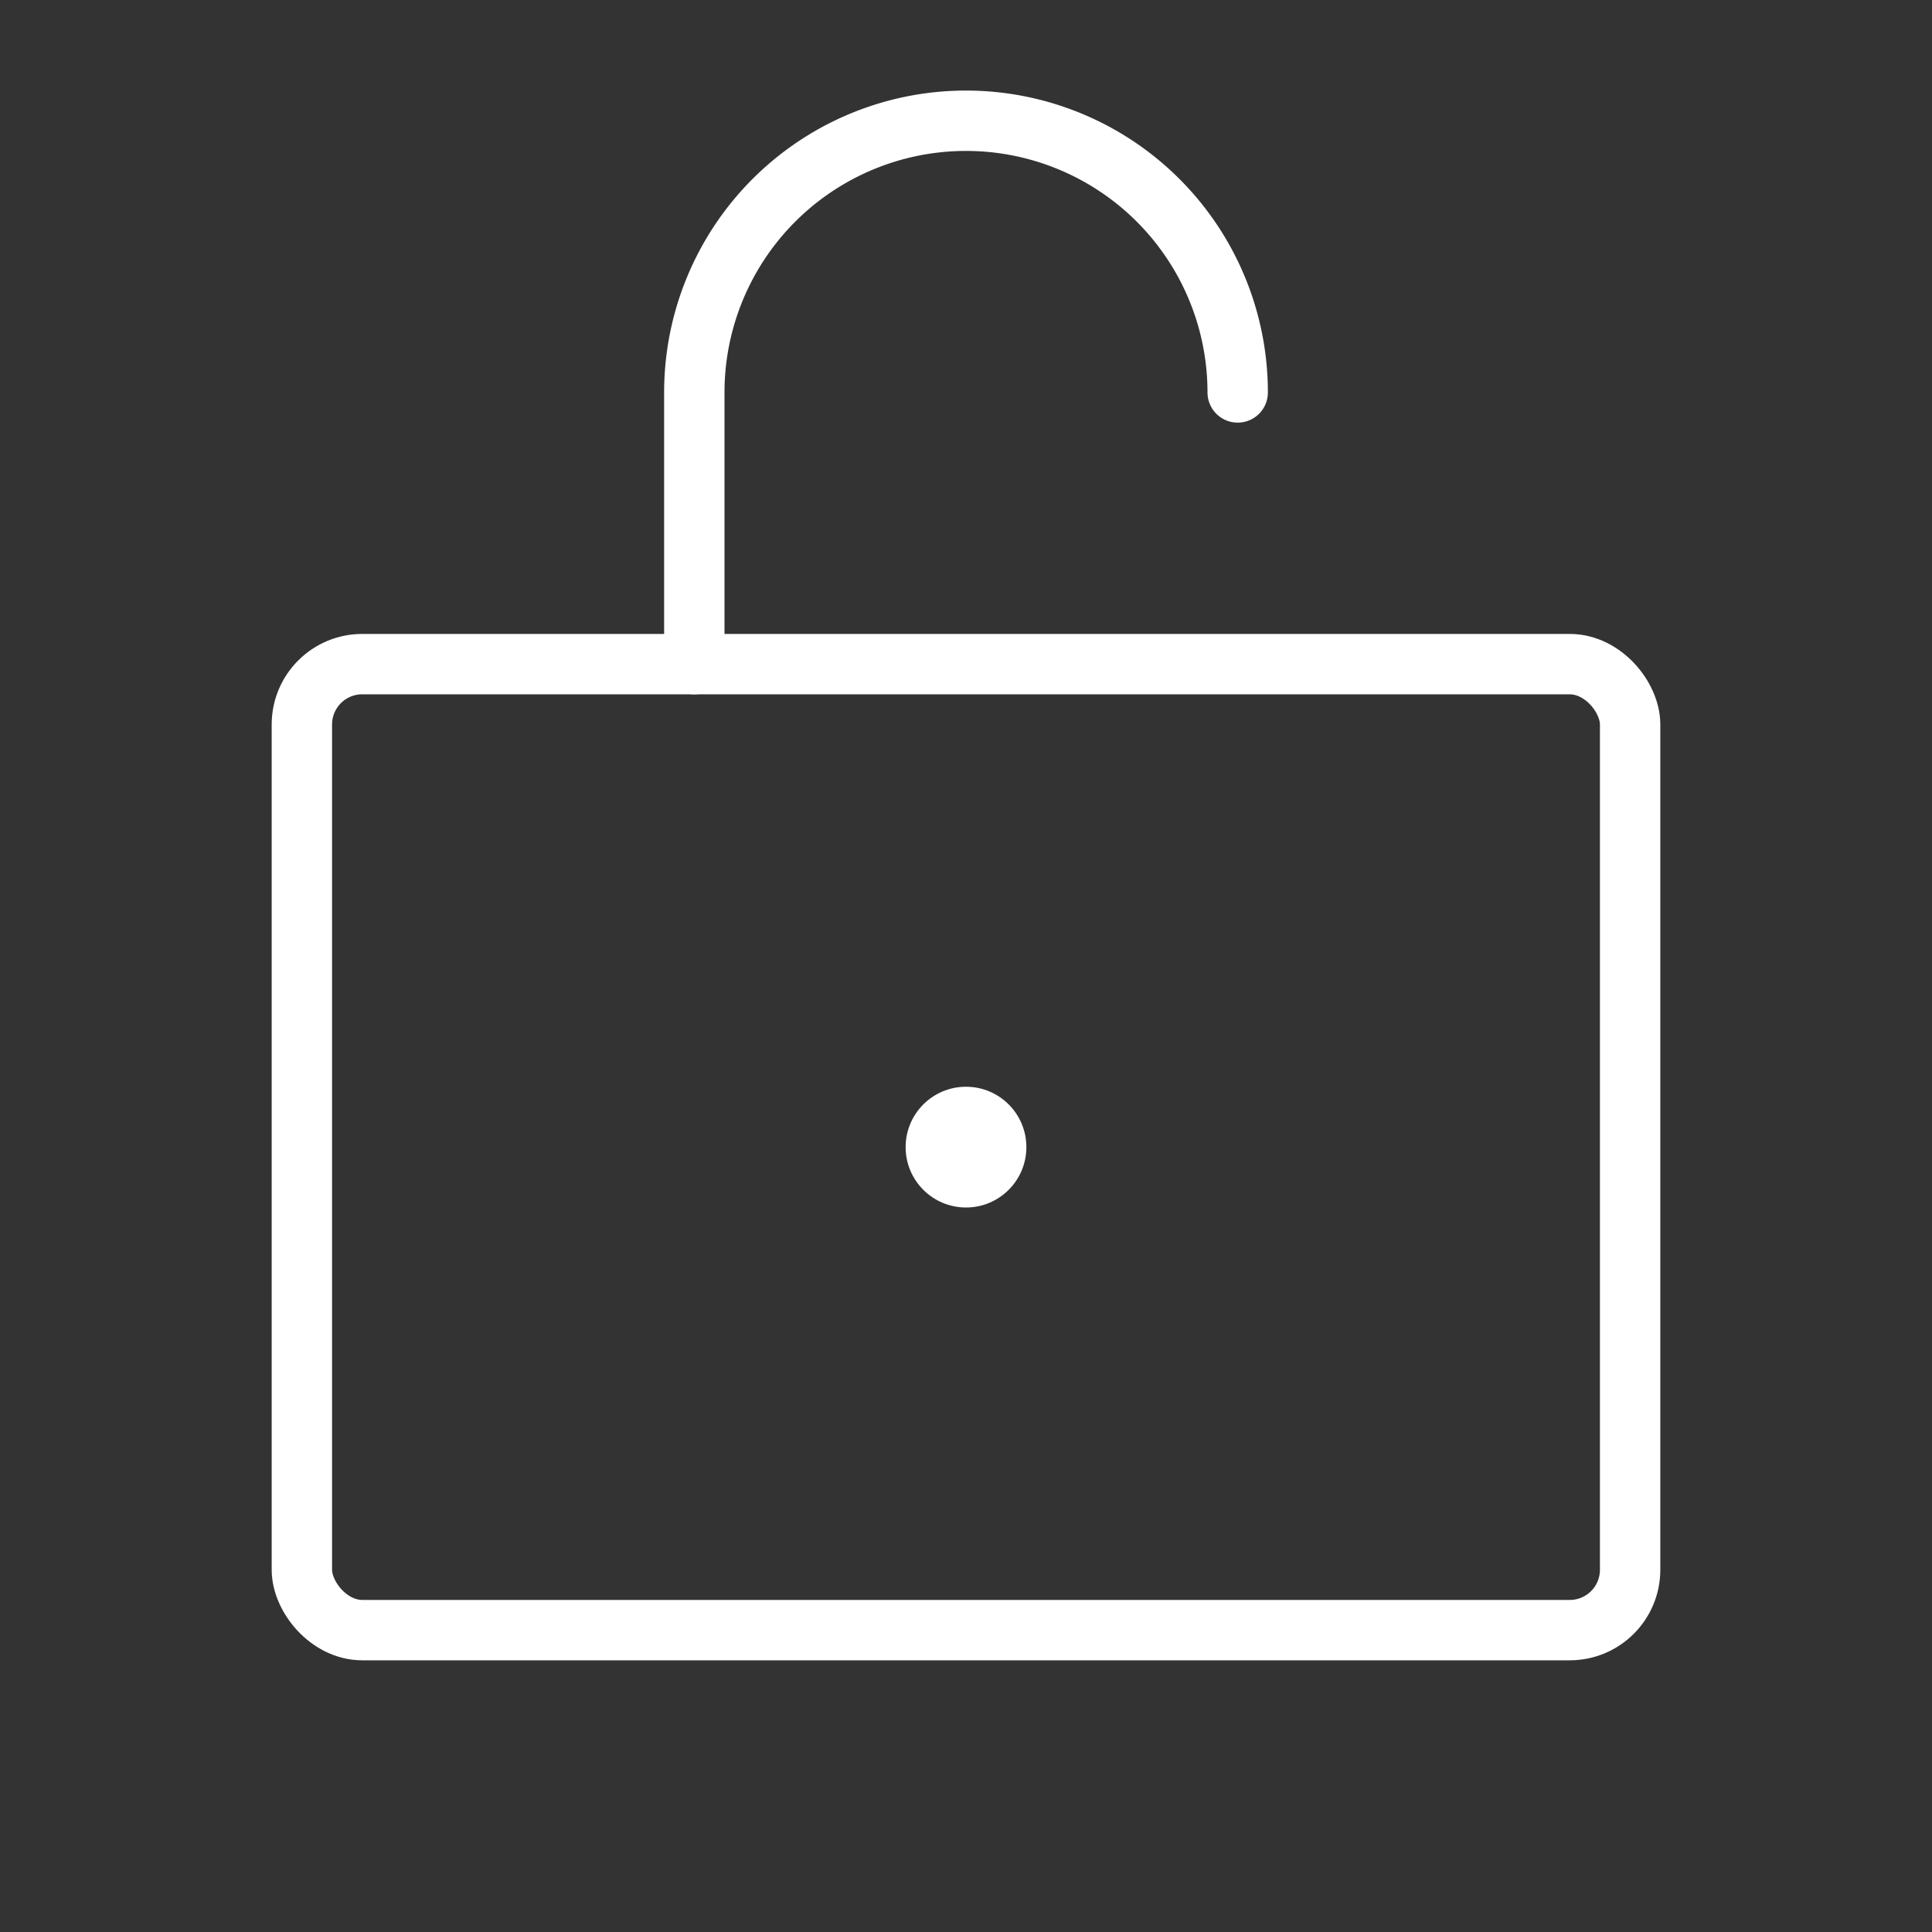 <svg xmlns="http://www.w3.org/2000/svg" width="192" height="192" fill="#ffffff" viewBox="0 0 256 256"><rect x="0" y="0" width="256" height="256" fill="#333333" stroke="none"/><rect width="256" height="256" fill="none"></rect><rect x="40" y="88" width="176" height="128" rx="8" fill="none" stroke="#ffffff" stroke-linecap="round" stroke-linejoin="round" stroke-width="8"></rect><path d="M92,88V52a36,36,0,0,1,72,0" fill="none" stroke="#ffffff" stroke-linecap="round" stroke-linejoin="round" stroke-width="8"></path><circle cx="128" cy="152" r="8"></circle></svg>